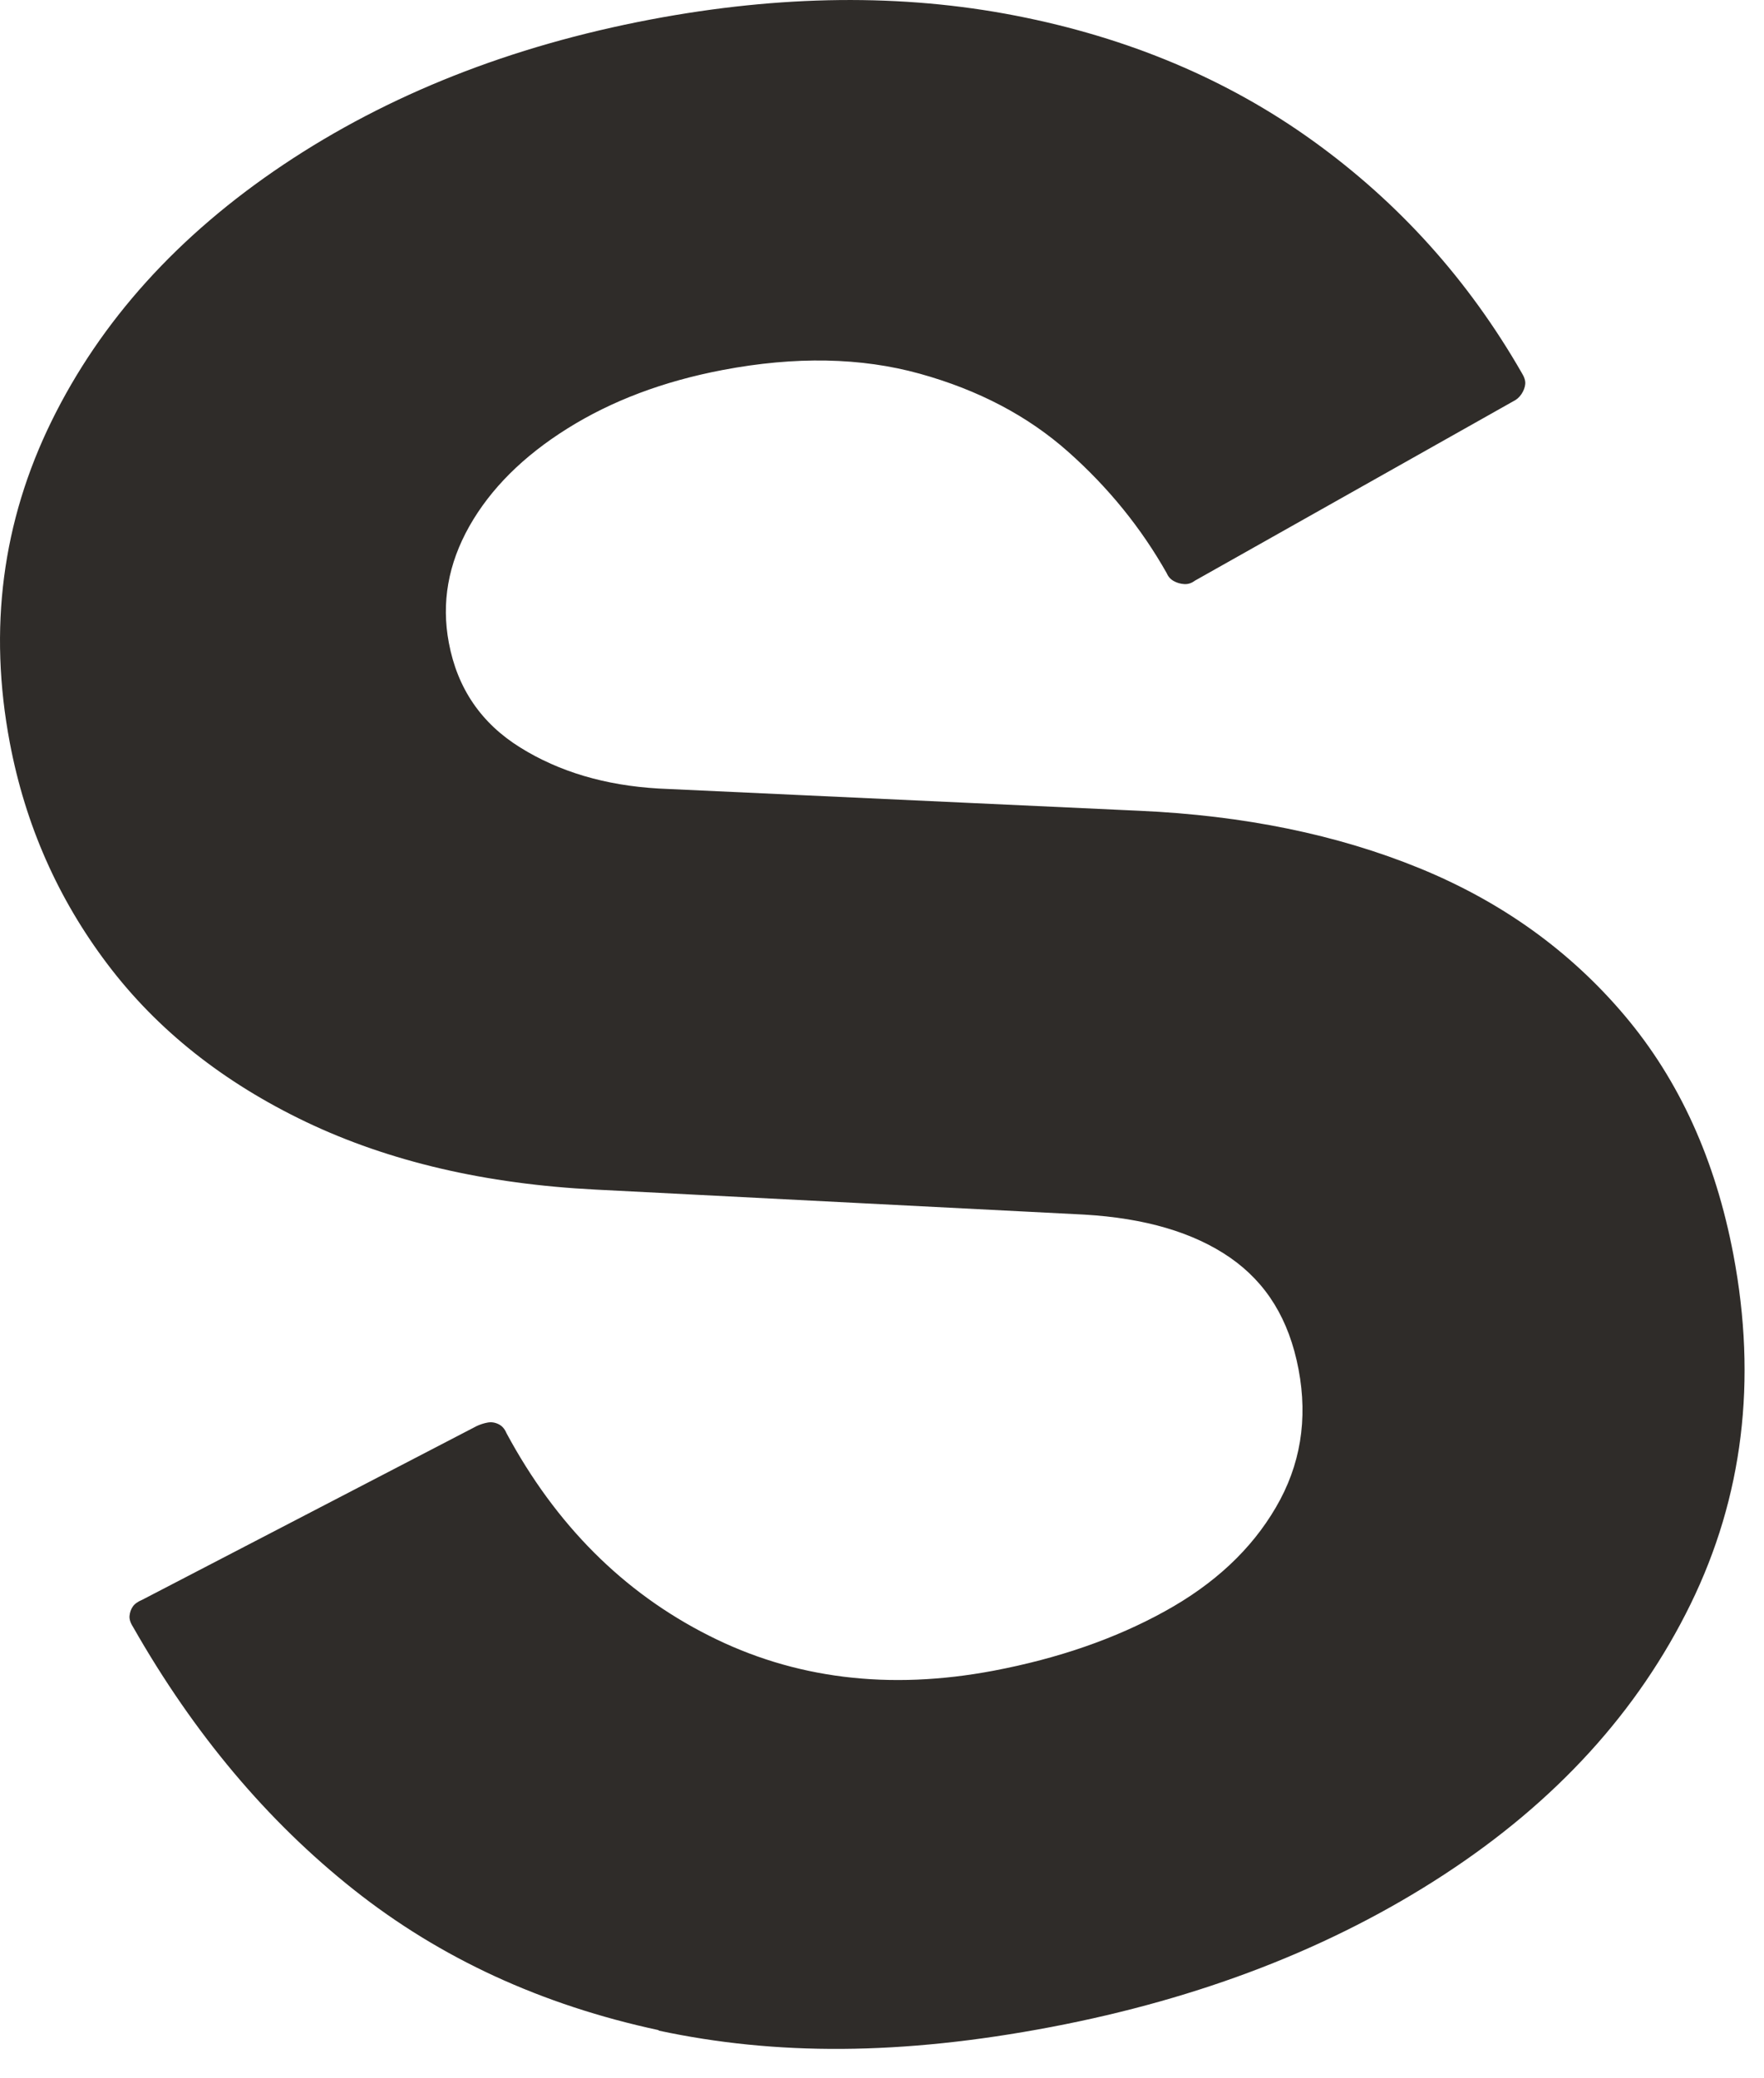 <svg width="45" height="53" viewBox="0 0 45 53" fill="none" xmlns="http://www.w3.org/2000/svg">
<path d="M16.804 51.772C13.822 51.132 11.231 49.94 9.024 48.189C6.818 46.441 4.942 44.209 3.395 41.491C3.325 41.383 3.296 41.287 3.305 41.202C3.314 41.117 3.34 41.038 3.387 40.971C3.433 40.904 3.512 40.845 3.626 40.798L12.164 36.365C12.252 36.325 12.342 36.295 12.436 36.278C12.529 36.26 12.62 36.272 12.713 36.316C12.806 36.36 12.873 36.435 12.92 36.547C14.178 38.884 15.897 40.606 18.077 41.707C20.256 42.812 22.681 43.11 25.349 42.605C26.997 42.292 28.451 41.789 29.714 41.091C30.978 40.395 31.923 39.513 32.548 38.44C33.175 37.371 33.368 36.196 33.126 34.919C32.883 33.642 32.306 32.715 31.381 32.072C30.453 31.43 29.212 31.064 27.657 30.974L15.205 30.337C12.389 30.196 9.926 29.621 7.811 28.613C5.698 27.604 4.008 26.263 2.742 24.588C1.475 22.914 0.646 21.032 0.25 18.94C-0.299 16.035 0.057 13.303 1.315 10.74C2.572 8.18 4.542 6 7.221 4.205C9.9 2.411 13.025 1.175 16.6 0.497C19.918 -0.131 23.02 -0.163 25.903 0.398C28.786 0.959 31.319 2.025 33.502 3.598C35.685 5.17 37.459 7.139 38.819 9.507C38.886 9.615 38.918 9.711 38.909 9.796C38.901 9.881 38.868 9.965 38.813 10.05C38.758 10.132 38.685 10.196 38.597 10.237L30.482 14.808C30.397 14.872 30.307 14.901 30.21 14.895C30.114 14.889 30.023 14.863 29.945 14.819C29.863 14.775 29.802 14.708 29.764 14.618C29.113 13.466 28.276 12.432 27.248 11.52C26.221 10.608 24.96 9.945 23.463 9.53C21.966 9.115 20.289 9.083 18.433 9.436C16.924 9.723 15.605 10.22 14.476 10.927C13.346 11.634 12.512 12.467 11.972 13.422C11.432 14.381 11.257 15.369 11.45 16.392C11.668 17.555 12.275 18.443 13.27 19.062C14.265 19.682 15.441 20.03 16.804 20.109L29.064 20.676C31.731 20.795 34.112 21.283 36.21 22.14C38.305 22.996 40.05 24.247 41.445 25.898C42.84 27.549 43.762 29.58 44.22 32C44.827 35.208 44.463 38.177 43.126 40.91C41.789 43.642 39.694 45.942 36.837 47.806C33.981 49.671 30.636 50.965 26.808 51.693C22.979 52.42 19.781 52.42 16.801 51.783L16.804 51.772Z" fill="#2F2C29"/>
</svg>
